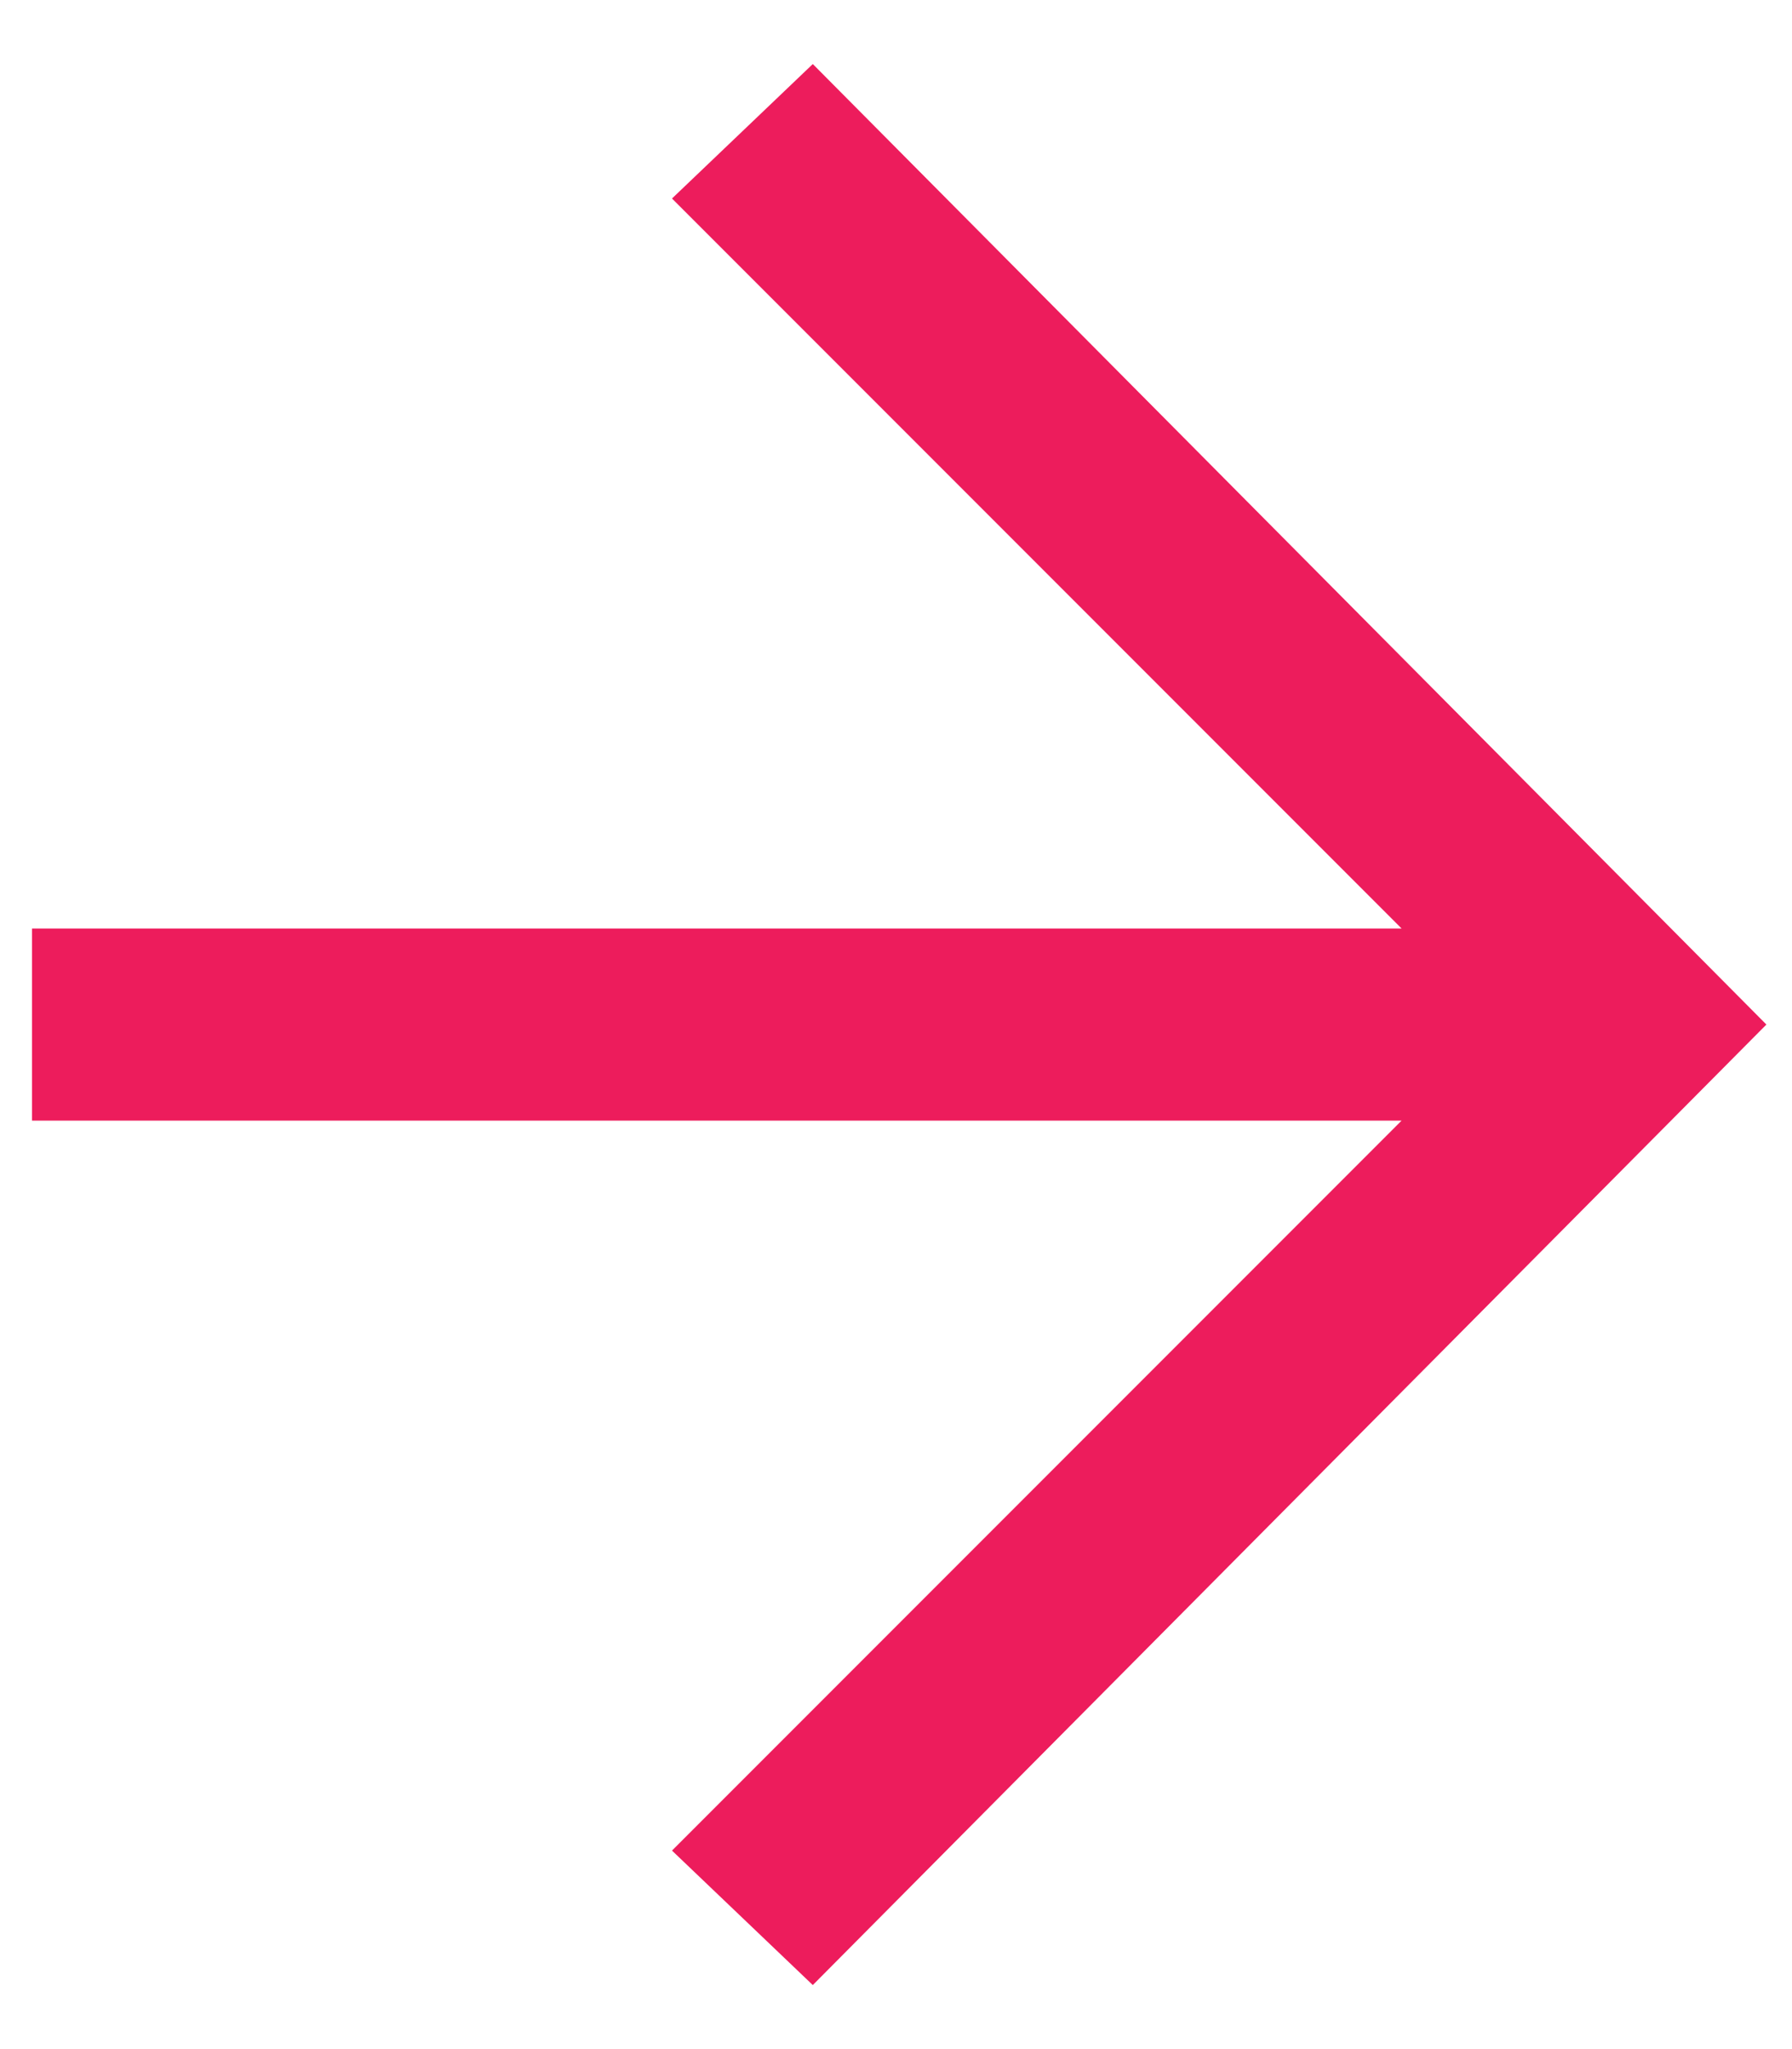 <?xml version="1.0" encoding="utf-8"?>
<!-- Generator: Adobe Illustrator 22.1.0, SVG Export Plug-In . SVG Version: 6.00 Build 0)  -->
<svg version="1.1" id="Calque_1" xmlns="http://www.w3.org/2000/svg" xmlns:xlink="http://www.w3.org/1999/xlink" x="0px" y="0px"
	 viewBox="0 0 28 32" style="enable-background:new 0 0 28 32;" xml:space="preserve">
<style type="text/css">
	.st0{fill:#ED1C5C;}
</style>
<g>
	<polygon class="st0" points="12.7,1 10.5,3.1 21.9,14.5 0.5,14.5 0.5,17.5 21.9,17.5 10.5,28.9 12.7,31 27.6,16 	"/>
</g>
</svg>
